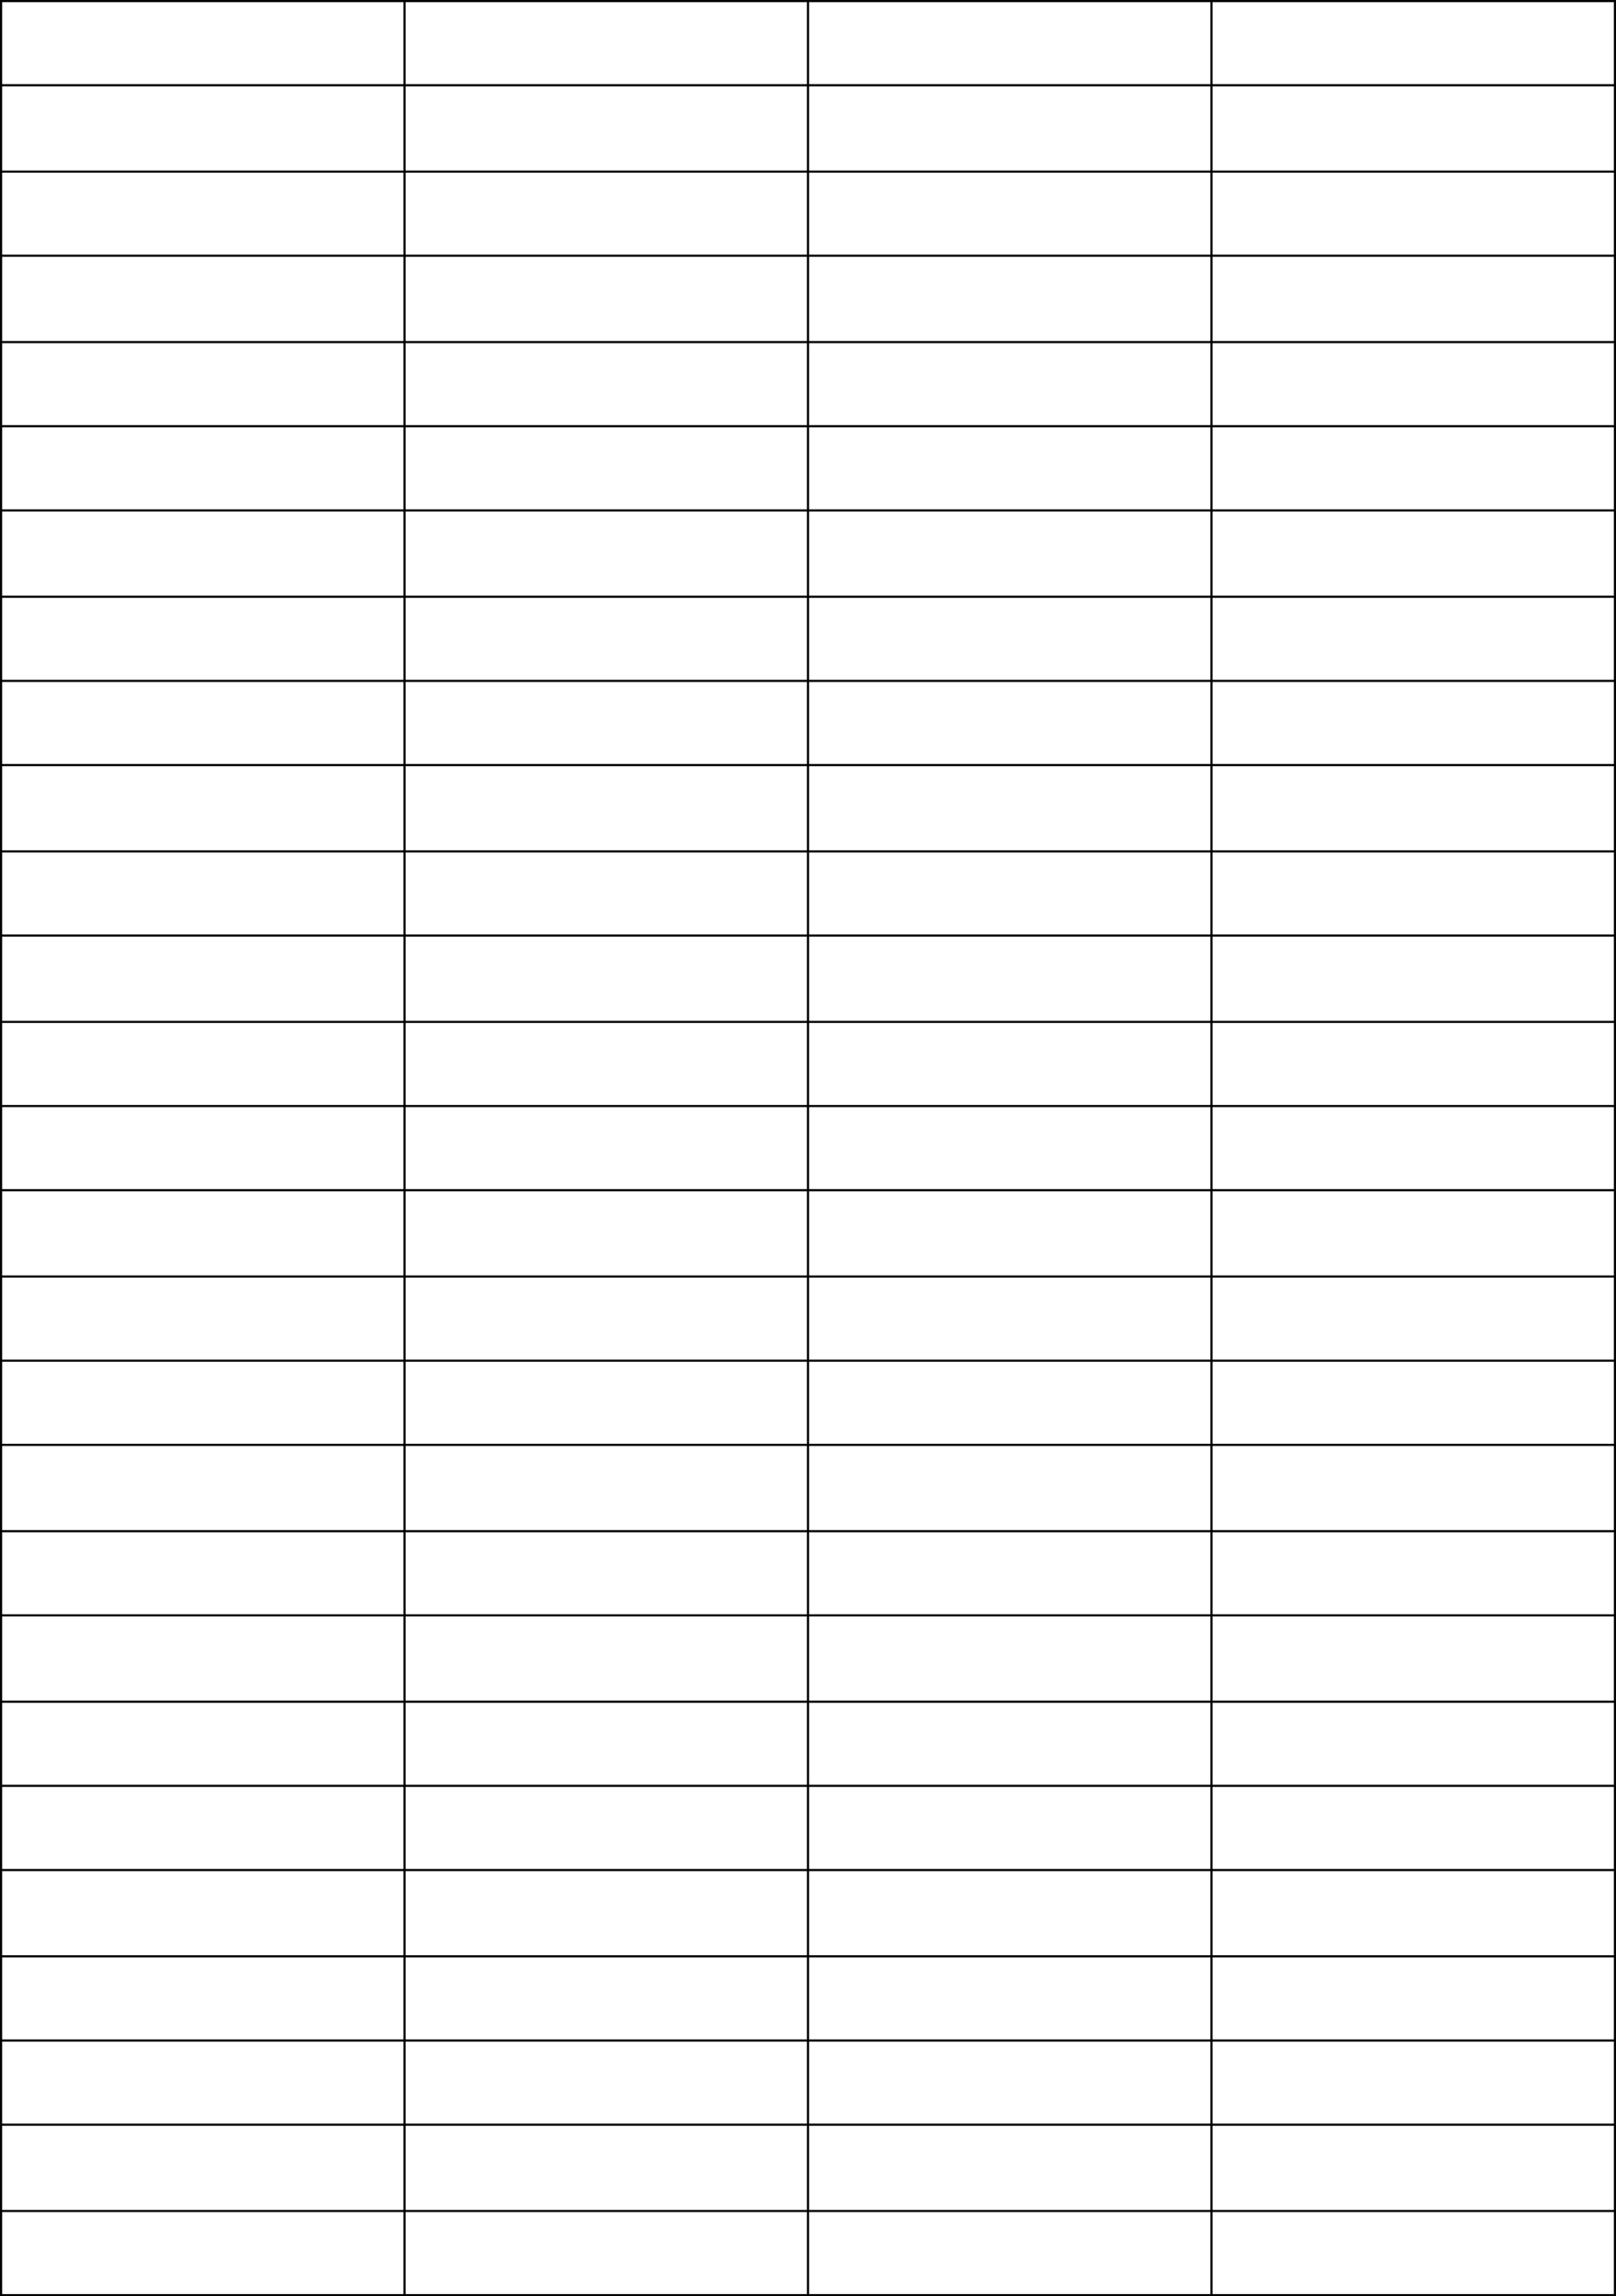 <svg xmlns="http://www.w3.org/2000/svg" width="749" height="1064" version="1.2"><path fill="none" stroke="#000" stroke-linecap="square" stroke-miterlimit="2" d="M.5 1063.5V.5m187 1063V.5m187 1063V.5m187 1063V.5m187 1063V.5m-748 1063V.5m374 1063V.5m374 1063V.5m-748 1063h748m-748-39h748m-748-40h748m-748-39h748m-748-39h748m-748-40h748m-748-39h748m-748-39h748m-748-40h748m-748-39h748m-748-40h748m-748-39h748m-748-39h748m-748-40h748m-748-39h748m-748-39h748m-748-40h748m-748-39h748m-748-40h748m-748-39h748m-748-39h748m-748-40h748m-748-39h748m-748-39h748m-748-40h748m-748-39h748m-748-40h748M.5.5h748m-748 1063h748m-748-79h748m-748-78h748m-748-79h748m-748-79h748m-748-79h748m-748-78h748m-748-79h748m-748-79h748m-748-79h748m-748-78h748m-748-79h748m-748-79h748m-748-79h748" font-family="'Sans Serif'" font-size="12.5" font-weight="400" vector-effect="non-scaling-stroke"/></svg>
